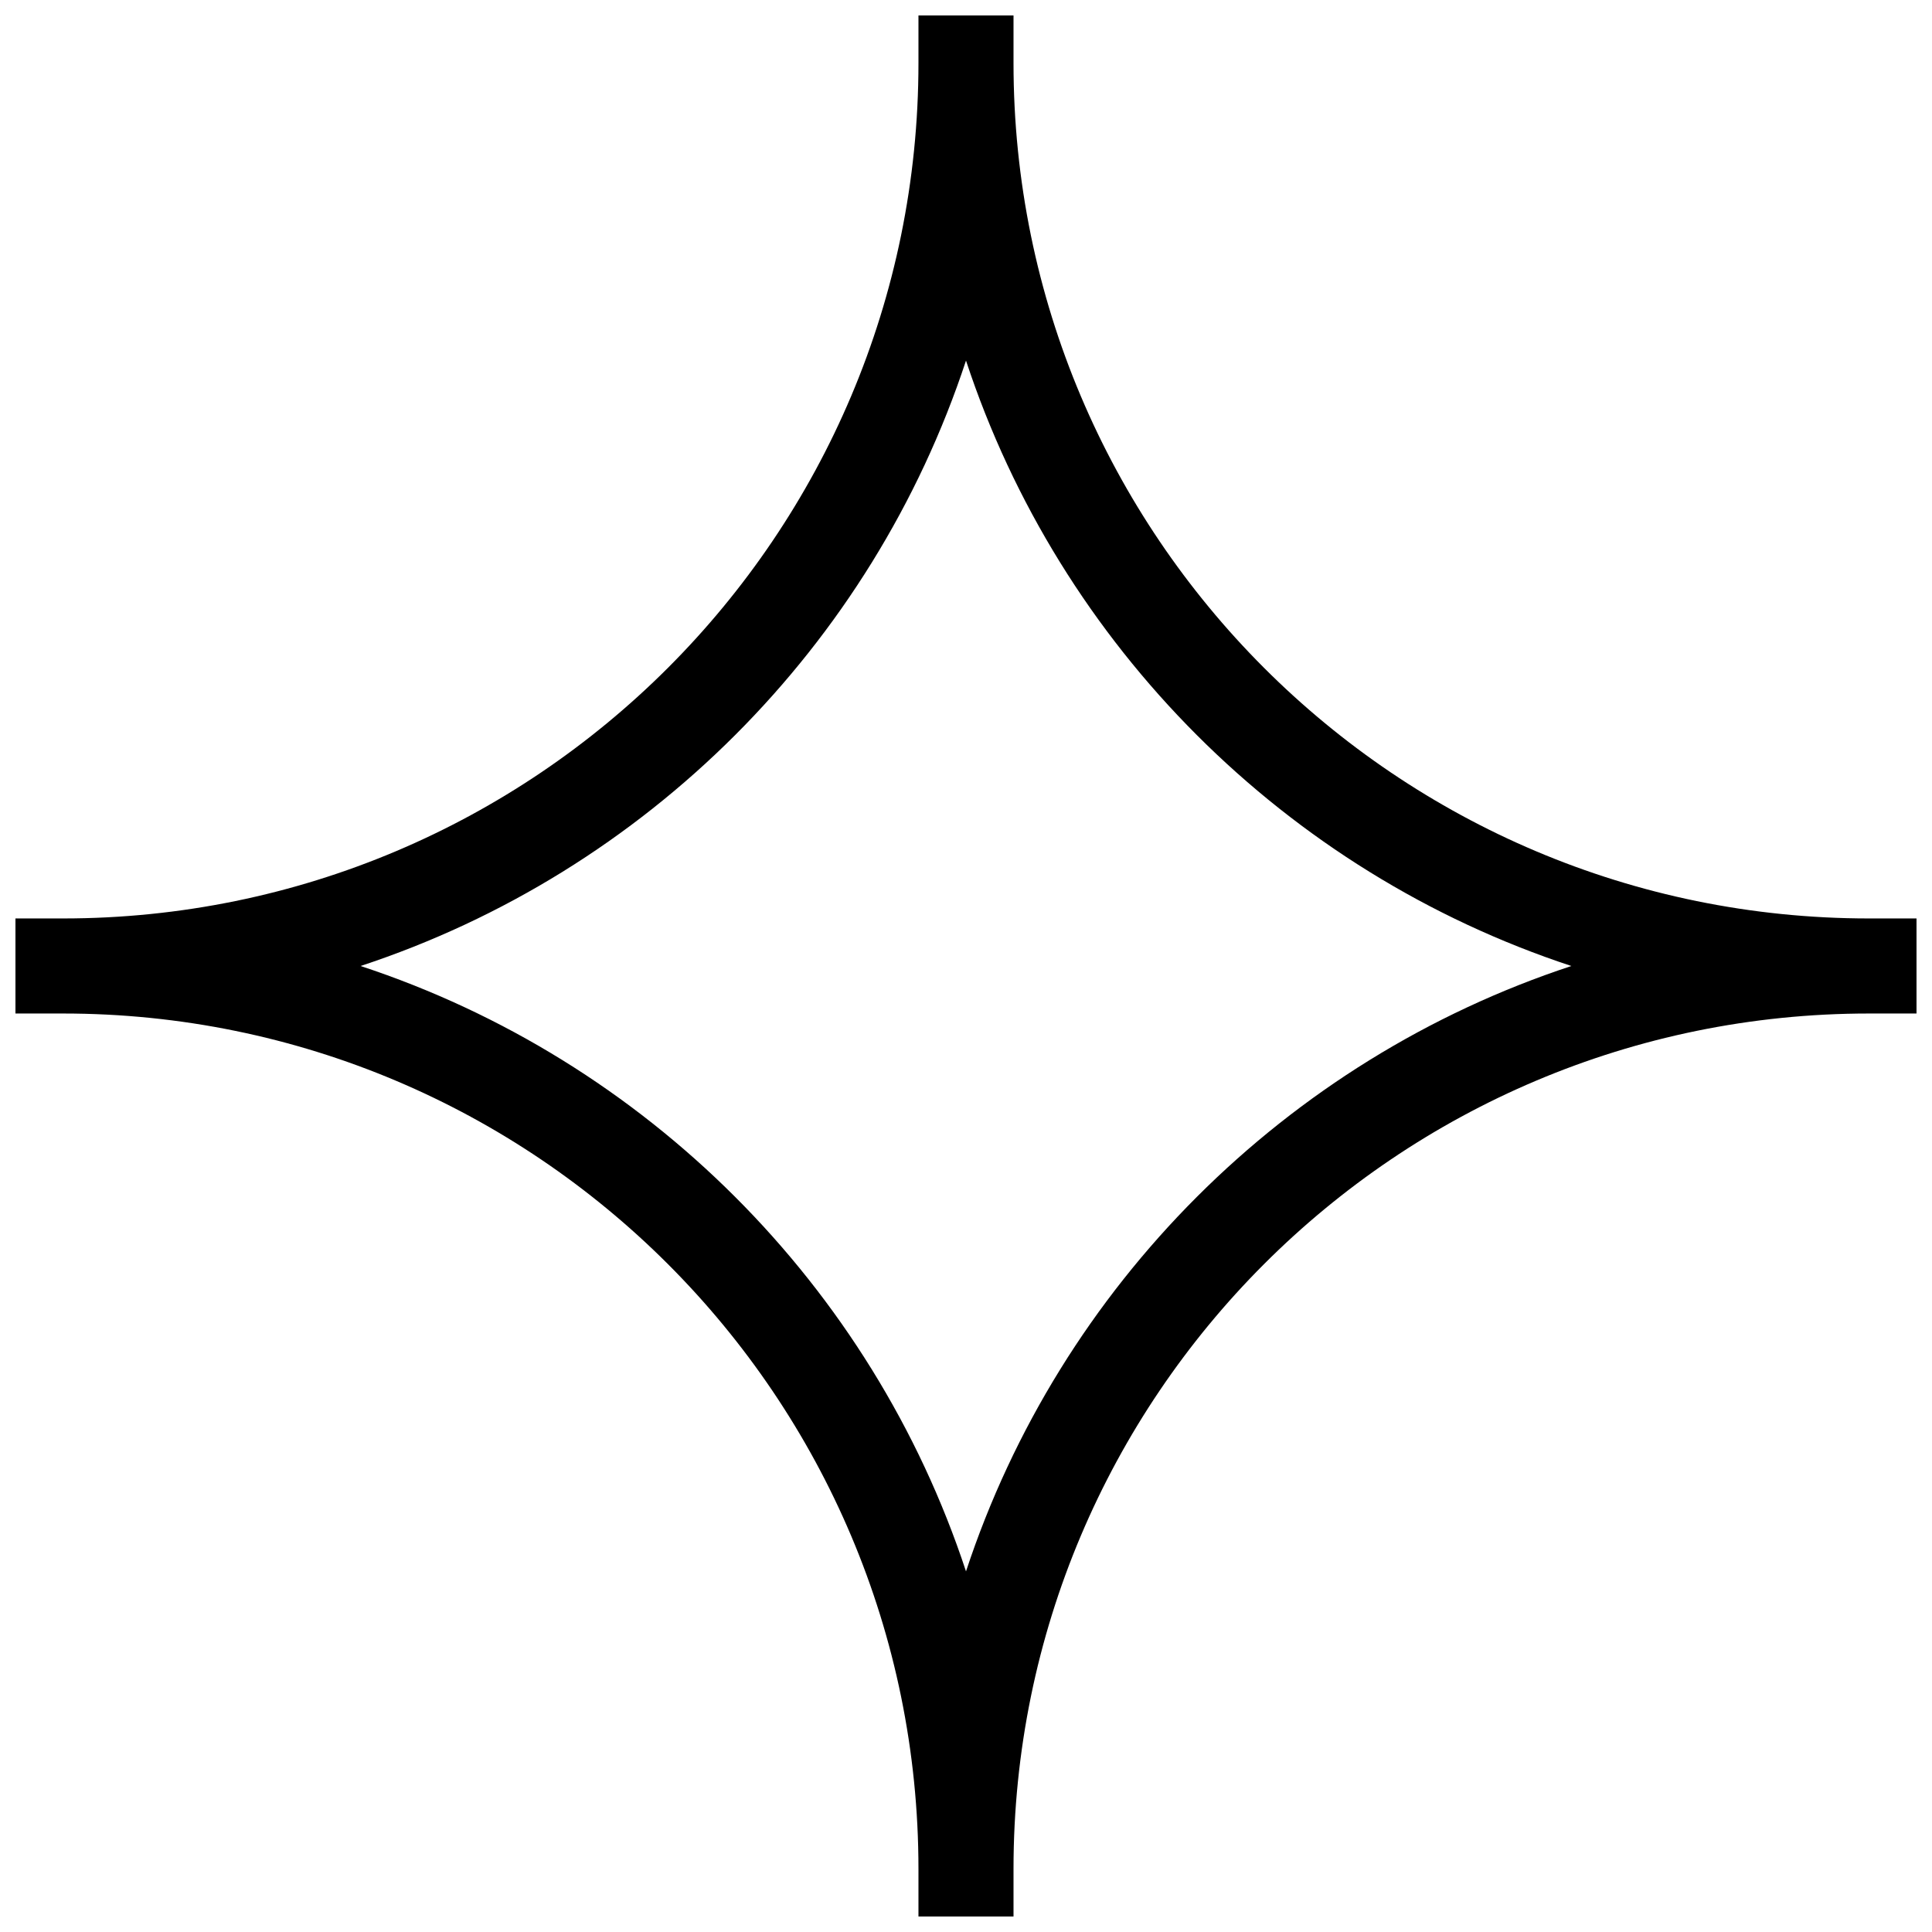 <?xml version="1.0" encoding="UTF-8"?>
<!-- Uploaded to: ICON Repo, www.iconrepo.com, Generator: ICON Repo Mixer Tools -->
<svg width="800px" height="800px" version="1.1" viewBox="144 144 512 512" xmlns="http://www.w3.org/2000/svg">
 <defs>
  <clipPath id="a">
   <path d="m148.09 148.09h503.81v503.81h-503.81z"/>
  </clipPath>
 </defs>
 <g clip-path="url(#a)">
  <path d="m400 560.43c24.926-75.68 84.754-135.5 160.43-160.43-75.68-24.93-135.51-84.758-160.43-160.44-24.93 75.68-84.758 135.51-160.44 160.44 75.68 24.93 135.51 84.754 160.44 160.43zm-239.31-173.03c125.21 0 226.71-101.5 226.71-226.71v-12.594h25.191v12.594c0 125.21 101.5 226.71 226.71 226.71h12.594v25.191h-12.594c-125.21 0-226.71 101.5-226.71 226.71v12.594h-25.191v-12.594c0-125.21-101.5-226.71-226.71-226.71h-12.594v-25.191z"/>
 </g>
</svg>